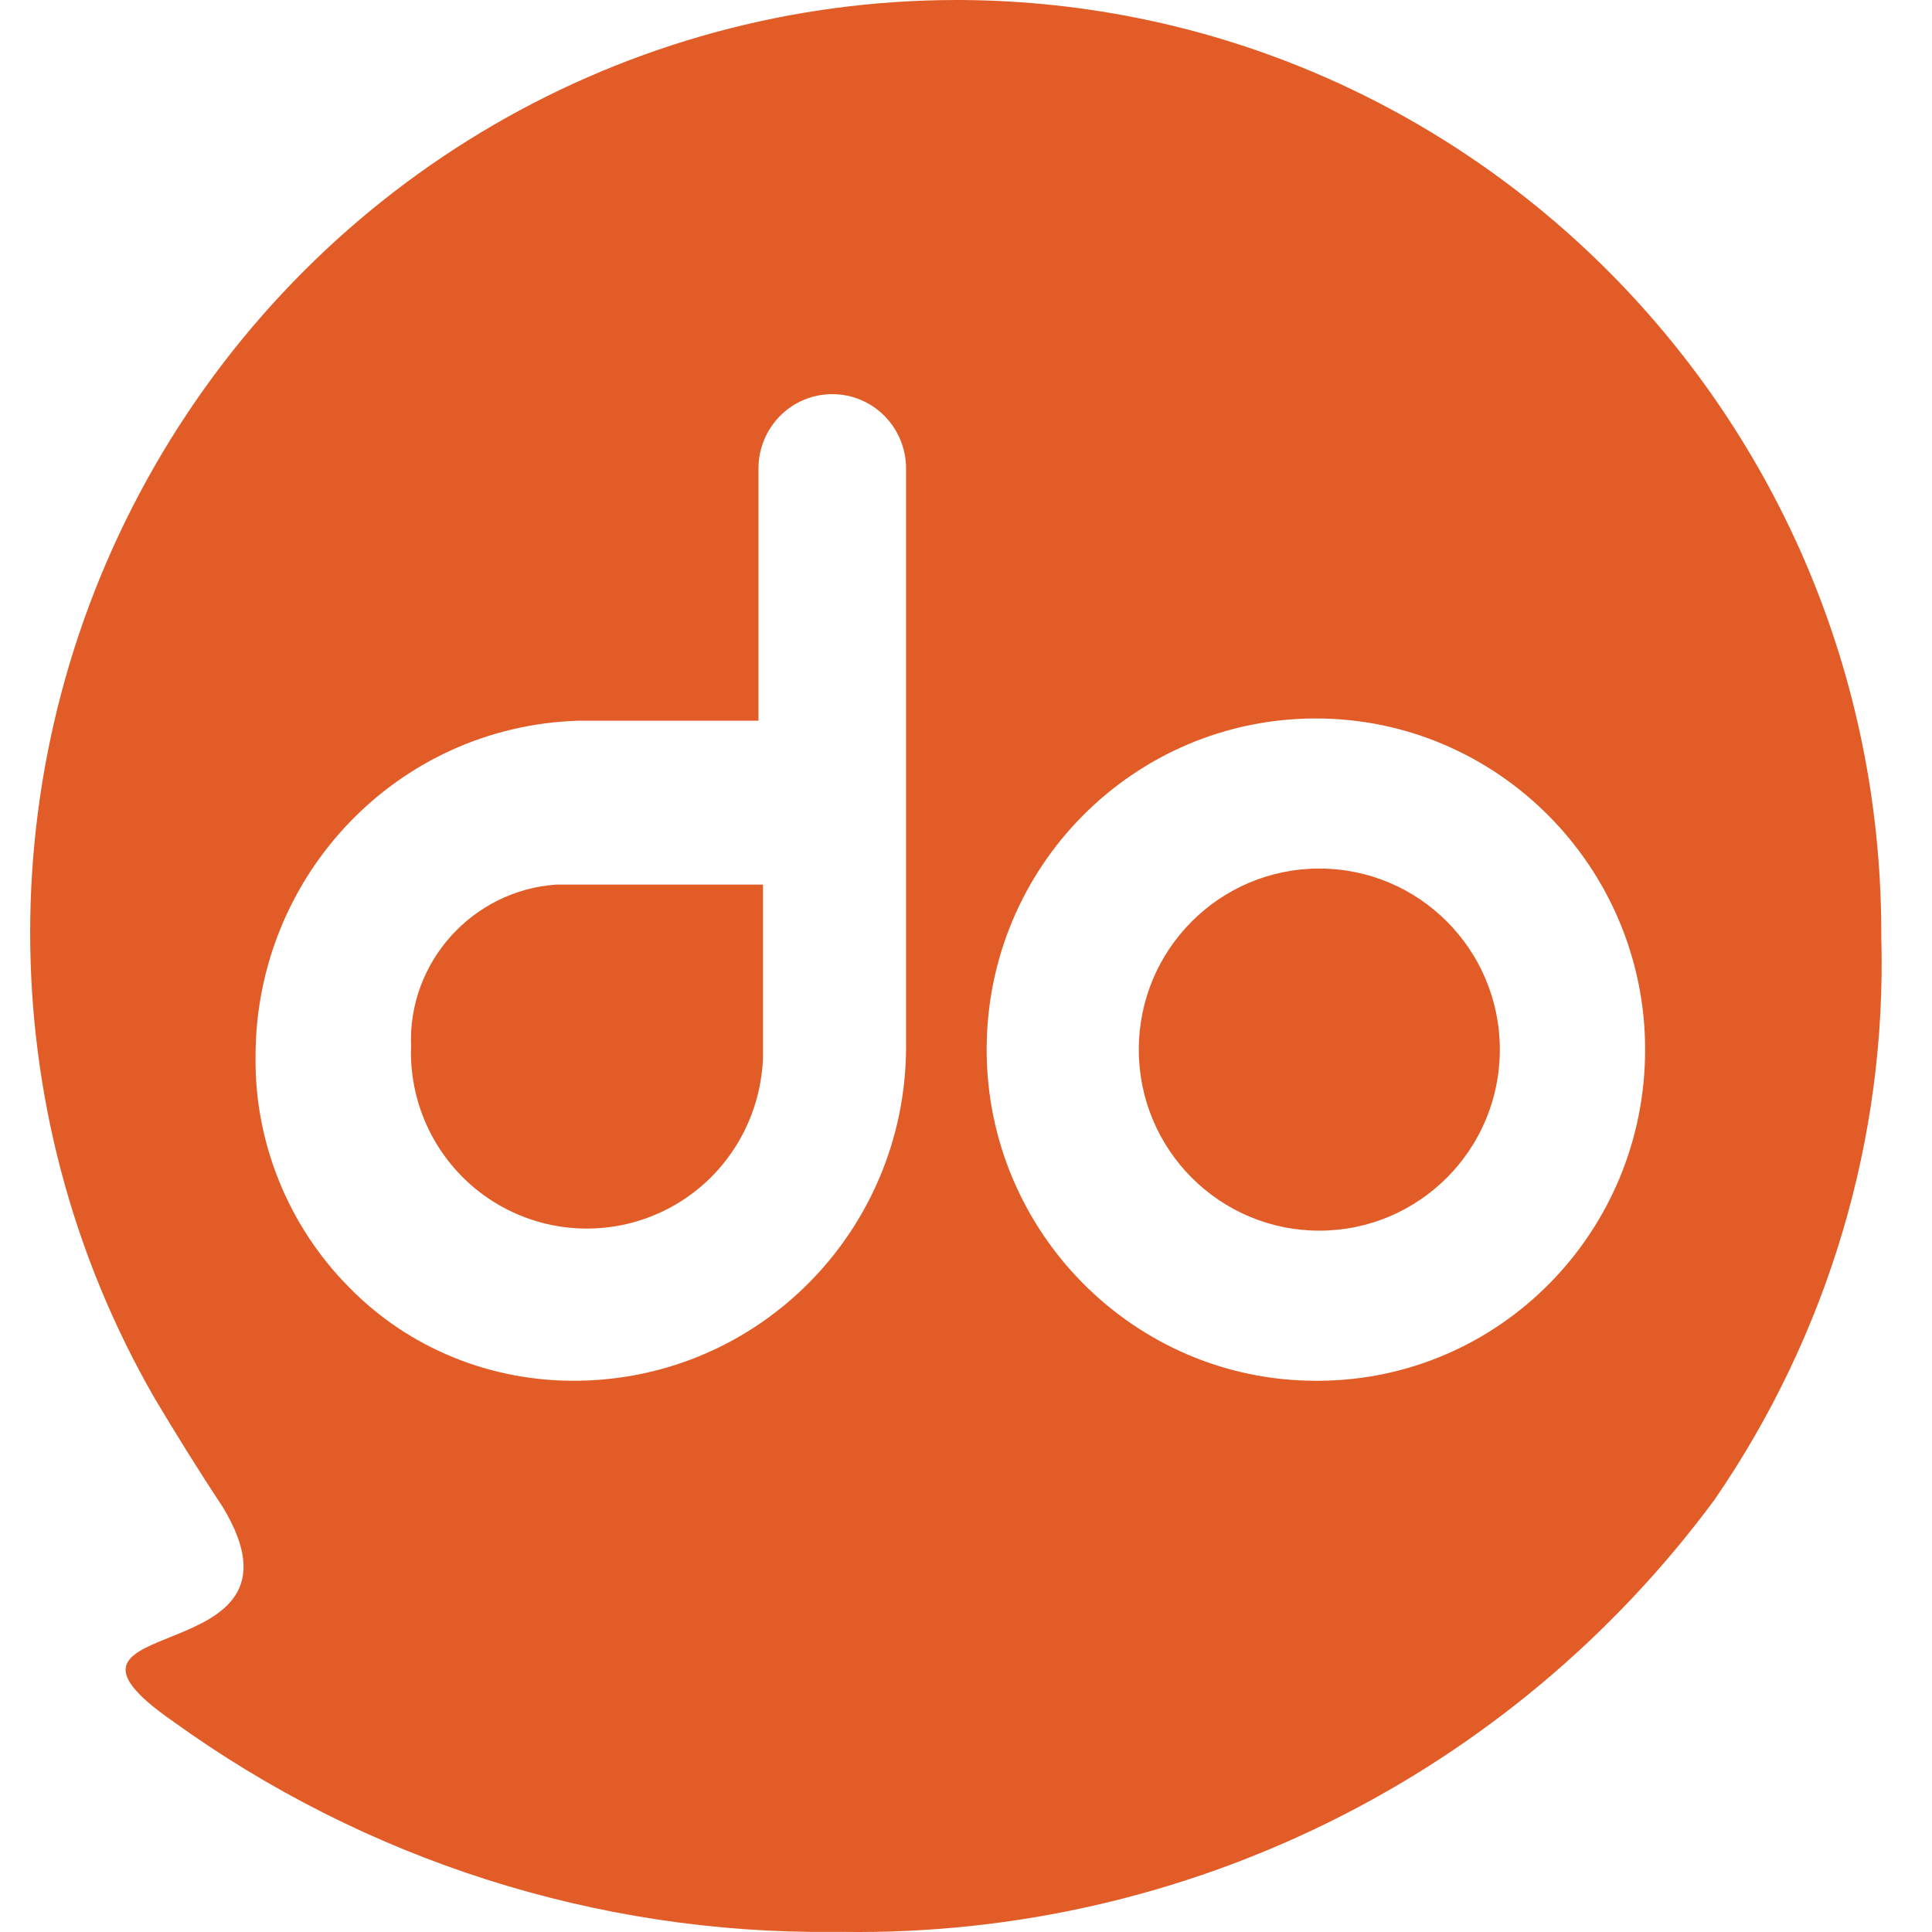 <svg xmlns="http://www.w3.org/2000/svg" width="64" height="64" viewBox="0 0 64 64">
    <g fill="none" fill-rule="evenodd">
        <g fill="#E15C26" fill-rule="nonzero">
            <path d="M31.858 0C48.669.114 62.246 13.817 62.32 30.784v.265c.188 6.643-1.768 13.172-5.529 18.638-6.77 9.148-17.488 14.462-28.845 14.31h-.339c-7.86.076-15.532-2.392-21.888-6.984-5.34-3.72 5.04-1.519 1.655-7.099-.828-1.252-1.58-2.467-2.257-3.605-5.49-9.528-5.49-21.295 0-30.86C10.61 5.883 20.726 0 31.708 0zM27.57 13.057c-1.354 0-2.445 1.101-2.445 2.468v8.35h-5.98c-5.98.19-10.68 5.125-10.68 11.122-.038 2.847 1.09 5.618 3.083 7.63 1.993 2.05 4.739 3.15 7.597 3.112 6.018-.076 10.831-4.972 10.87-11.008V15.525c0-1.367-1.092-2.468-2.445-2.468zM43.59 23.8c-6.017 0-10.906 4.896-10.906 10.97 0 6.035 4.89 10.97 10.907 10.97h.113c5.98-.039 10.793-4.935 10.793-10.97 0-6.036-4.889-10.97-10.906-10.97zm.114 4.972c3.302 0 5.98 2.685 5.98 5.997 0 3.313-2.678 5.998-5.98 5.998-3.303 0-5.98-2.685-5.98-5.998 0-3.312 2.677-5.997 5.98-5.997zm-18.429.531v5.732c-.075 2.088-1.24 3.986-3.084 4.973-1.842.986-4.061.91-5.829-.19-1.767-1.101-2.82-3.075-2.745-5.163-.113-2.77 2.03-5.162 4.814-5.352h6.844z"/>
        </g>
    </g>
</svg>
